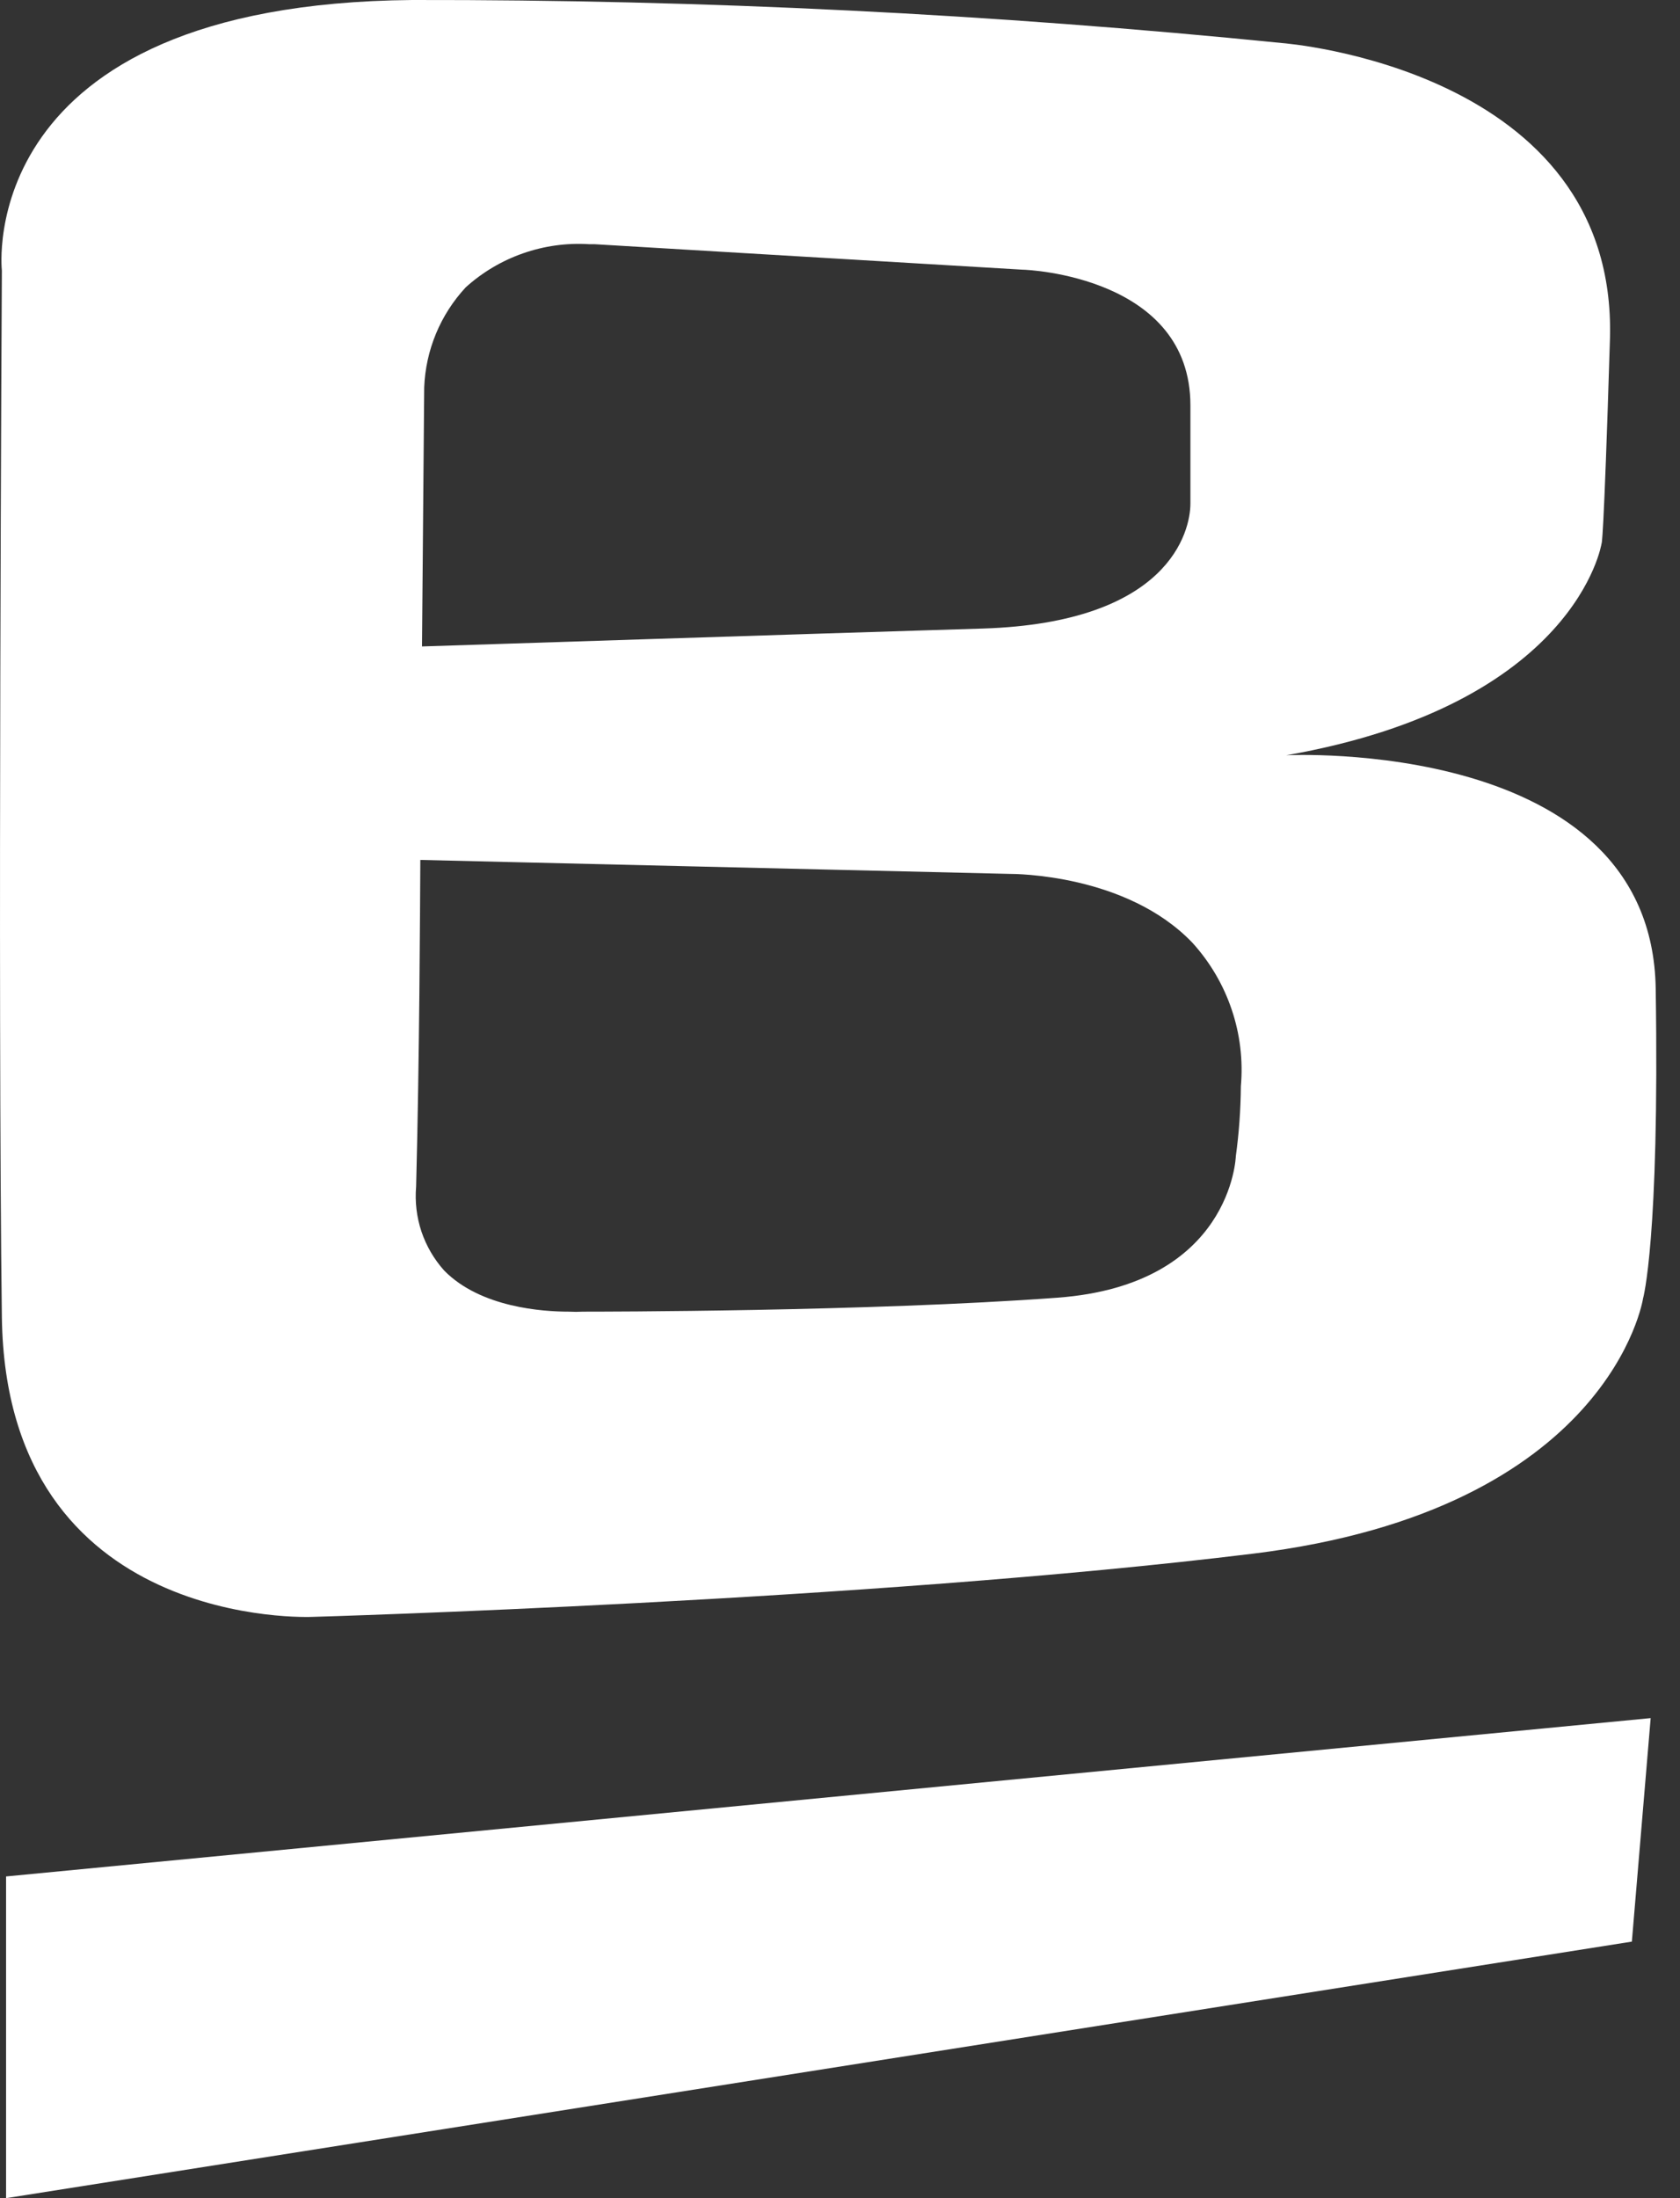 <svg width="26" height="34" viewBox="0 0 26 34" fill="none" xmlns="http://www.w3.org/2000/svg">
<rect x="0" y="0" width="26" height="34" fill="#333333" stroke="none"/>
<path d="M15.624 13.517C15.697 13.517 17.433 13.517 18.453 14.581C18.725 14.88 18.932 15.231 19.061 15.613C19.191 15.995 19.239 16.399 19.204 16.801C19.201 17.163 19.175 17.524 19.126 17.883C19.126 17.883 19.065 19.873 16.366 20.072C13.449 20.288 9.239 20.288 9.057 20.288H9.026C8.951 20.292 8.876 20.292 8.801 20.288C8.41 20.288 7.438 20.228 6.874 19.652C6.717 19.477 6.597 19.271 6.522 19.048C6.448 18.825 6.42 18.589 6.44 18.354C6.492 16.342 6.5 14.123 6.505 13.301L15.624 13.517ZM6.565 5.993C6.587 5.416 6.815 4.867 7.208 4.444C7.465 4.212 7.766 4.033 8.093 3.919C8.42 3.804 8.767 3.756 9.113 3.777H9.196L15.819 4.171C15.927 4.171 18.423 4.288 18.423 6.27V7.788C18.423 8.221 18.093 9.631 15.211 9.722C12.069 9.818 7.768 9.96 6.531 9.999L6.565 5.993ZM19.907 11.682C24.4 10.895 24.786 8.407 24.786 8.407C24.786 8.407 24.816 8.507 24.916 5.24C25.033 1.056 19.842 0.666 19.842 0.666C15.369 0.216 10.875 -0.007 6.379 1.85102e-05C-0.435 0.061 0.029 4.184 0.029 4.184C0.029 4.184 -0.036 15.516 0.029 20.375C0.094 25.234 4.838 25.009 4.838 25.009C4.838 25.009 13.432 24.762 19.395 24.031C24.925 23.352 25.428 20.085 25.428 20.085C25.428 20.085 25.684 19.189 25.624 15.291C25.563 11.393 19.907 11.682 19.907 11.682Z" fill="white"/>
<path d="M25.546 26.575L0.094 29.024V34L25.255 30.032L25.546 26.575Z" fill="white"/>
</svg>
